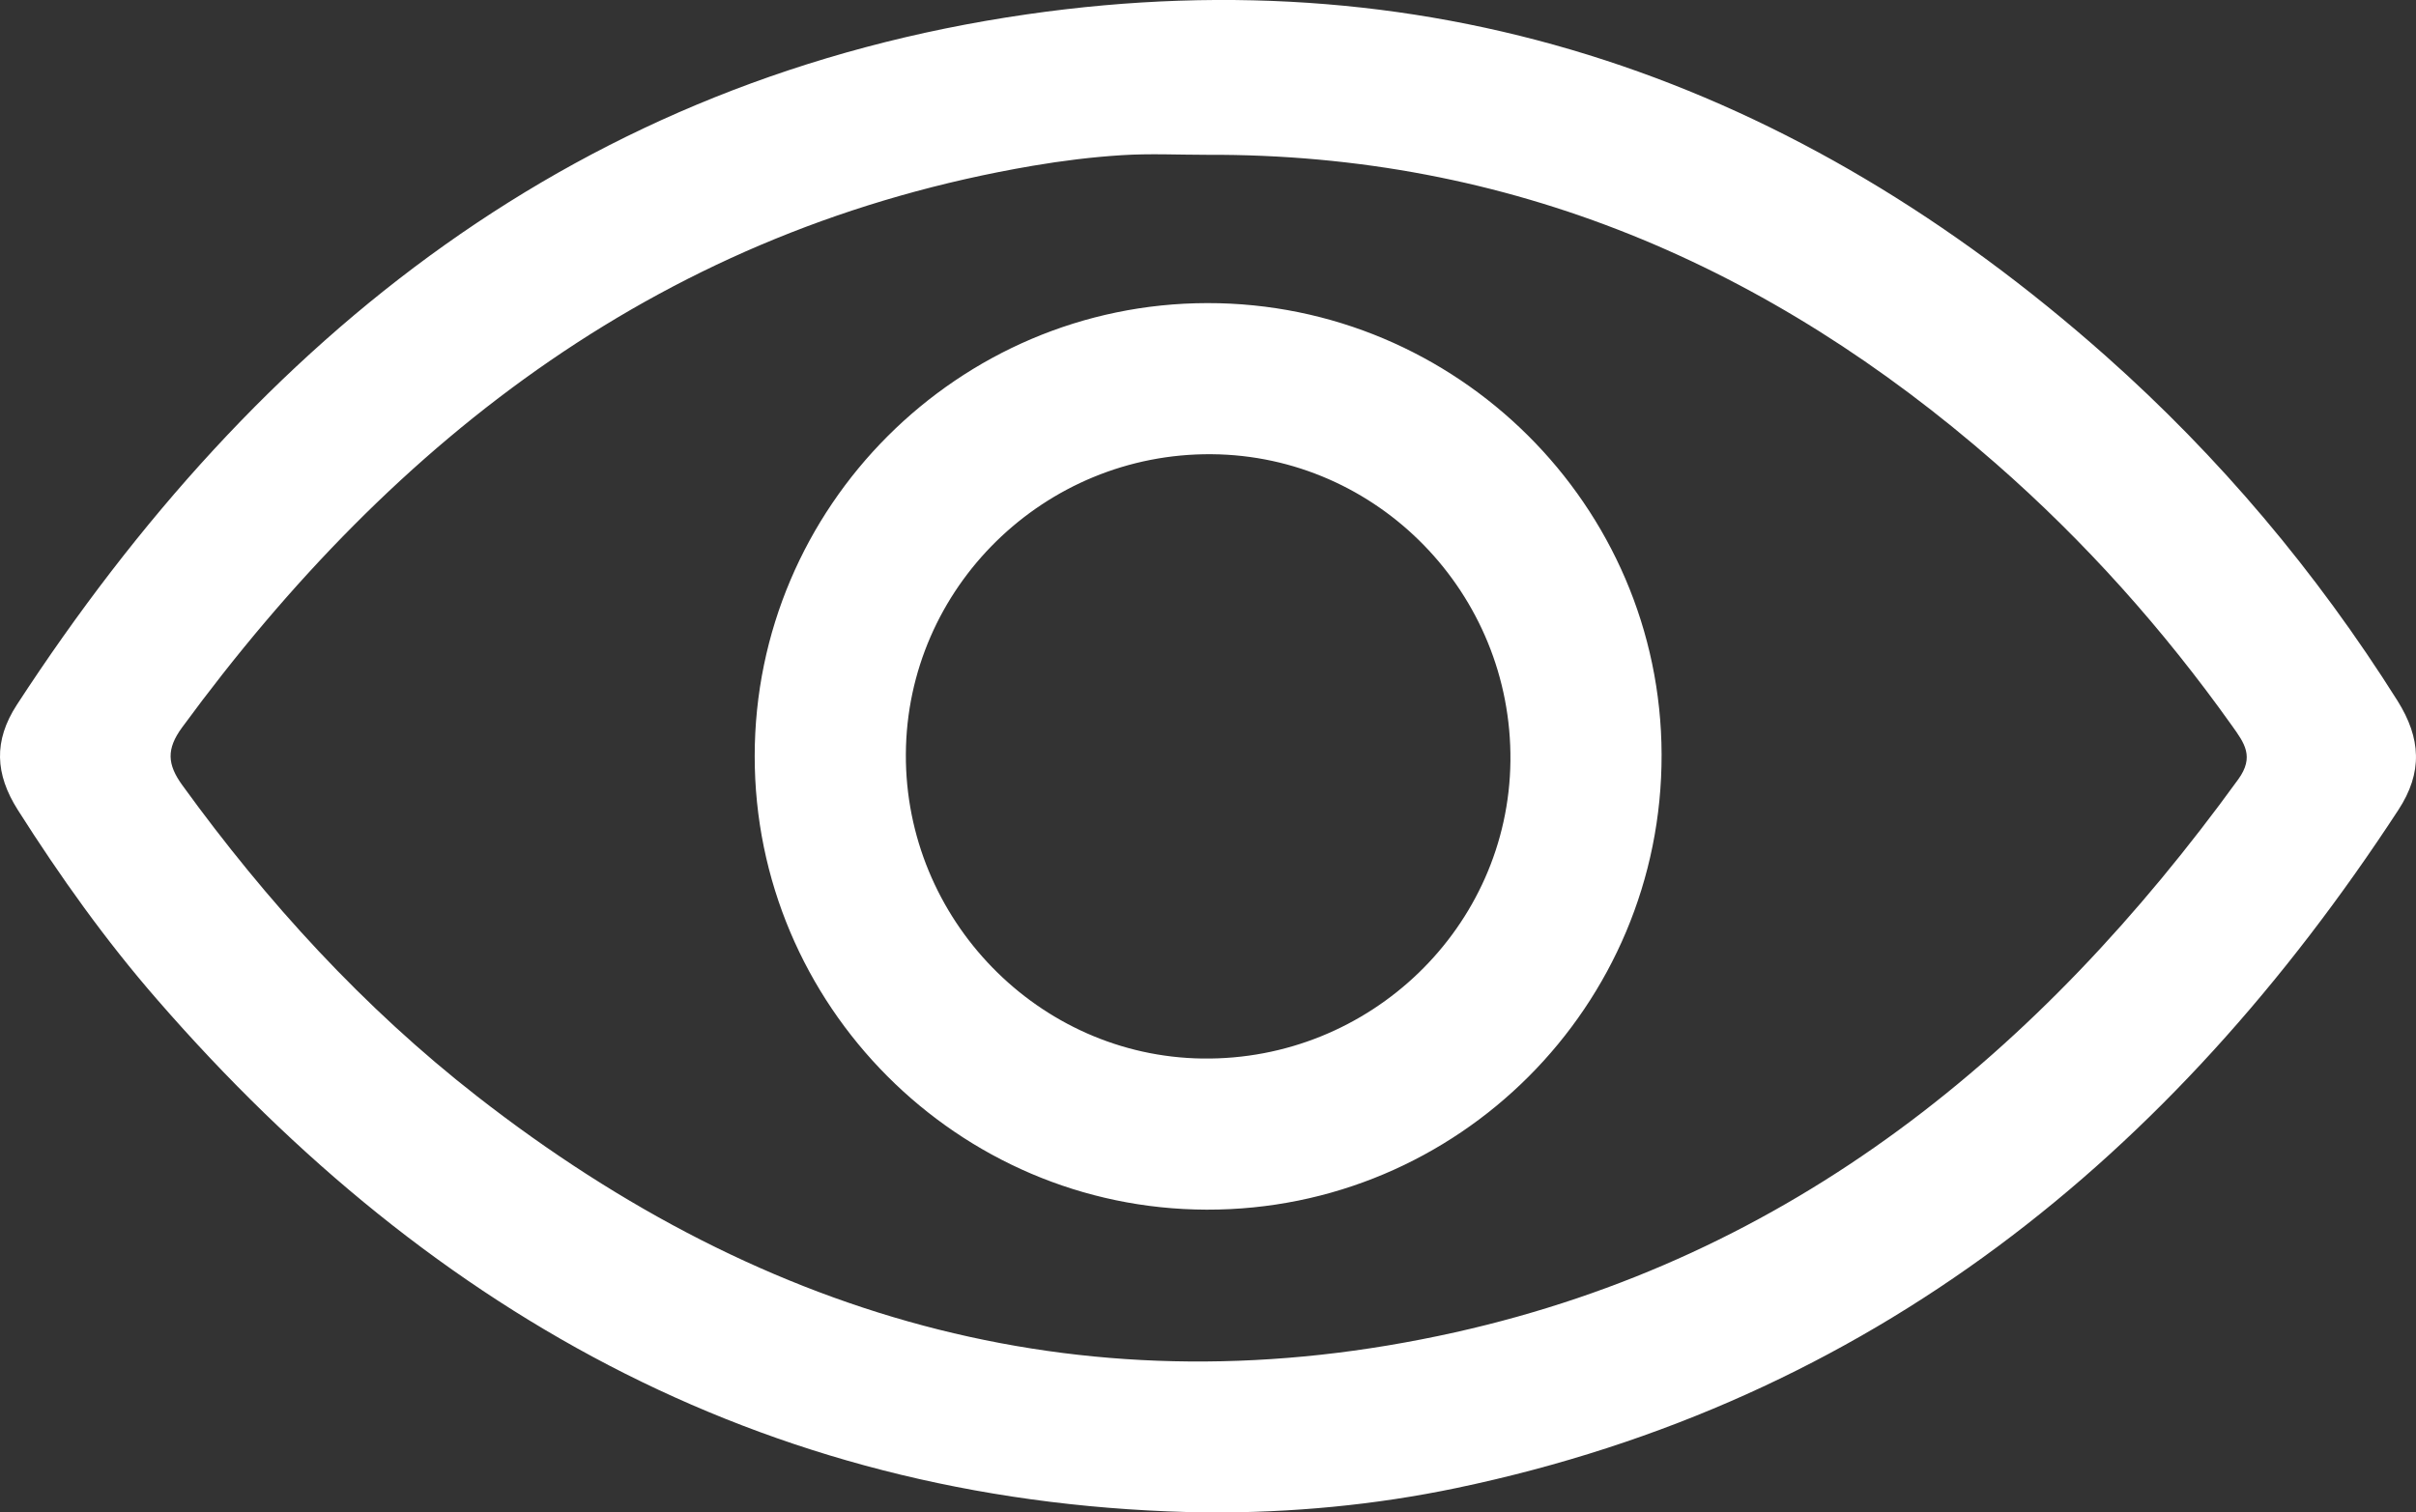 <?xml version="1.0" encoding="UTF-8"?>
<svg id="Layer_2" data-name="Layer 2" xmlns="http://www.w3.org/2000/svg" viewBox="0 0 255.56 160.03">
  <rect x="0" y="0" width="255.56" height="160.03" fill="#333333" stroke="none"/>
  <defs>
    <style>
      .cls-1 {
        fill: #fff;
      }
    </style>
  </defs>
  <g id="Layer_1-2" data-name="Layer 1">
    <path class="cls-1" d="m253.6,74.14c-8.58-13.62-18.84-25.81-30.86-36.48C190.1,8.69,152.16-4.76,108.67,1.51,61.41,8.32,27.3,35.39,1.79,74.56c-2.49,3.83-2.31,7.34.09,11.13,4.47,7.04,9.29,13.81,14.76,20.09,29.37,33.8,65.56,53.62,111.11,54.25,8.89.04,17.68-.78,26.33-2.59,43.78-9.18,75.61-35,99.6-71.72,2.62-3.99,2.41-7.61-.08-11.58Zm-16.85,8.33c-20.97,28.93-47.23,50.54-82.83,58.5-38.42,8.58-72.77-1.03-103.46-24.98-12.02-9.38-22.22-20.55-31.16-32.89-1.63-2.24-1.7-3.86-.04-6.13,22.67-30.92,51.26-52.83,89.98-59.43,3.11-.53,6.26-.92,9.41-1.12,2.98-.19,5.99-.04,8.98-.04,32.1-.14,59.57,11.74,83.46,32.64,9.43,8.25,17.74,17.55,25.01,27.77,1.3,1.83,2.4,3.27.65,5.68Zm-109.04-50.4c-26.36.03-47.87,21.56-47.88,47.92-.02,26.37,21.47,47.94,47.81,48,26.59.06,48.19-21.56,48.12-48.17-.07-26.33-21.66-47.78-48.05-47.75Zm-.53,79.93c-17.34-.24-31.45-14.73-31.36-32.21.09-17.6,14.64-31.87,32.34-31.73,17.58.14,31.8,14.74,31.61,32.46-.19,17.57-14.85,31.72-32.59,31.48Z"/>
  </g>
</svg>